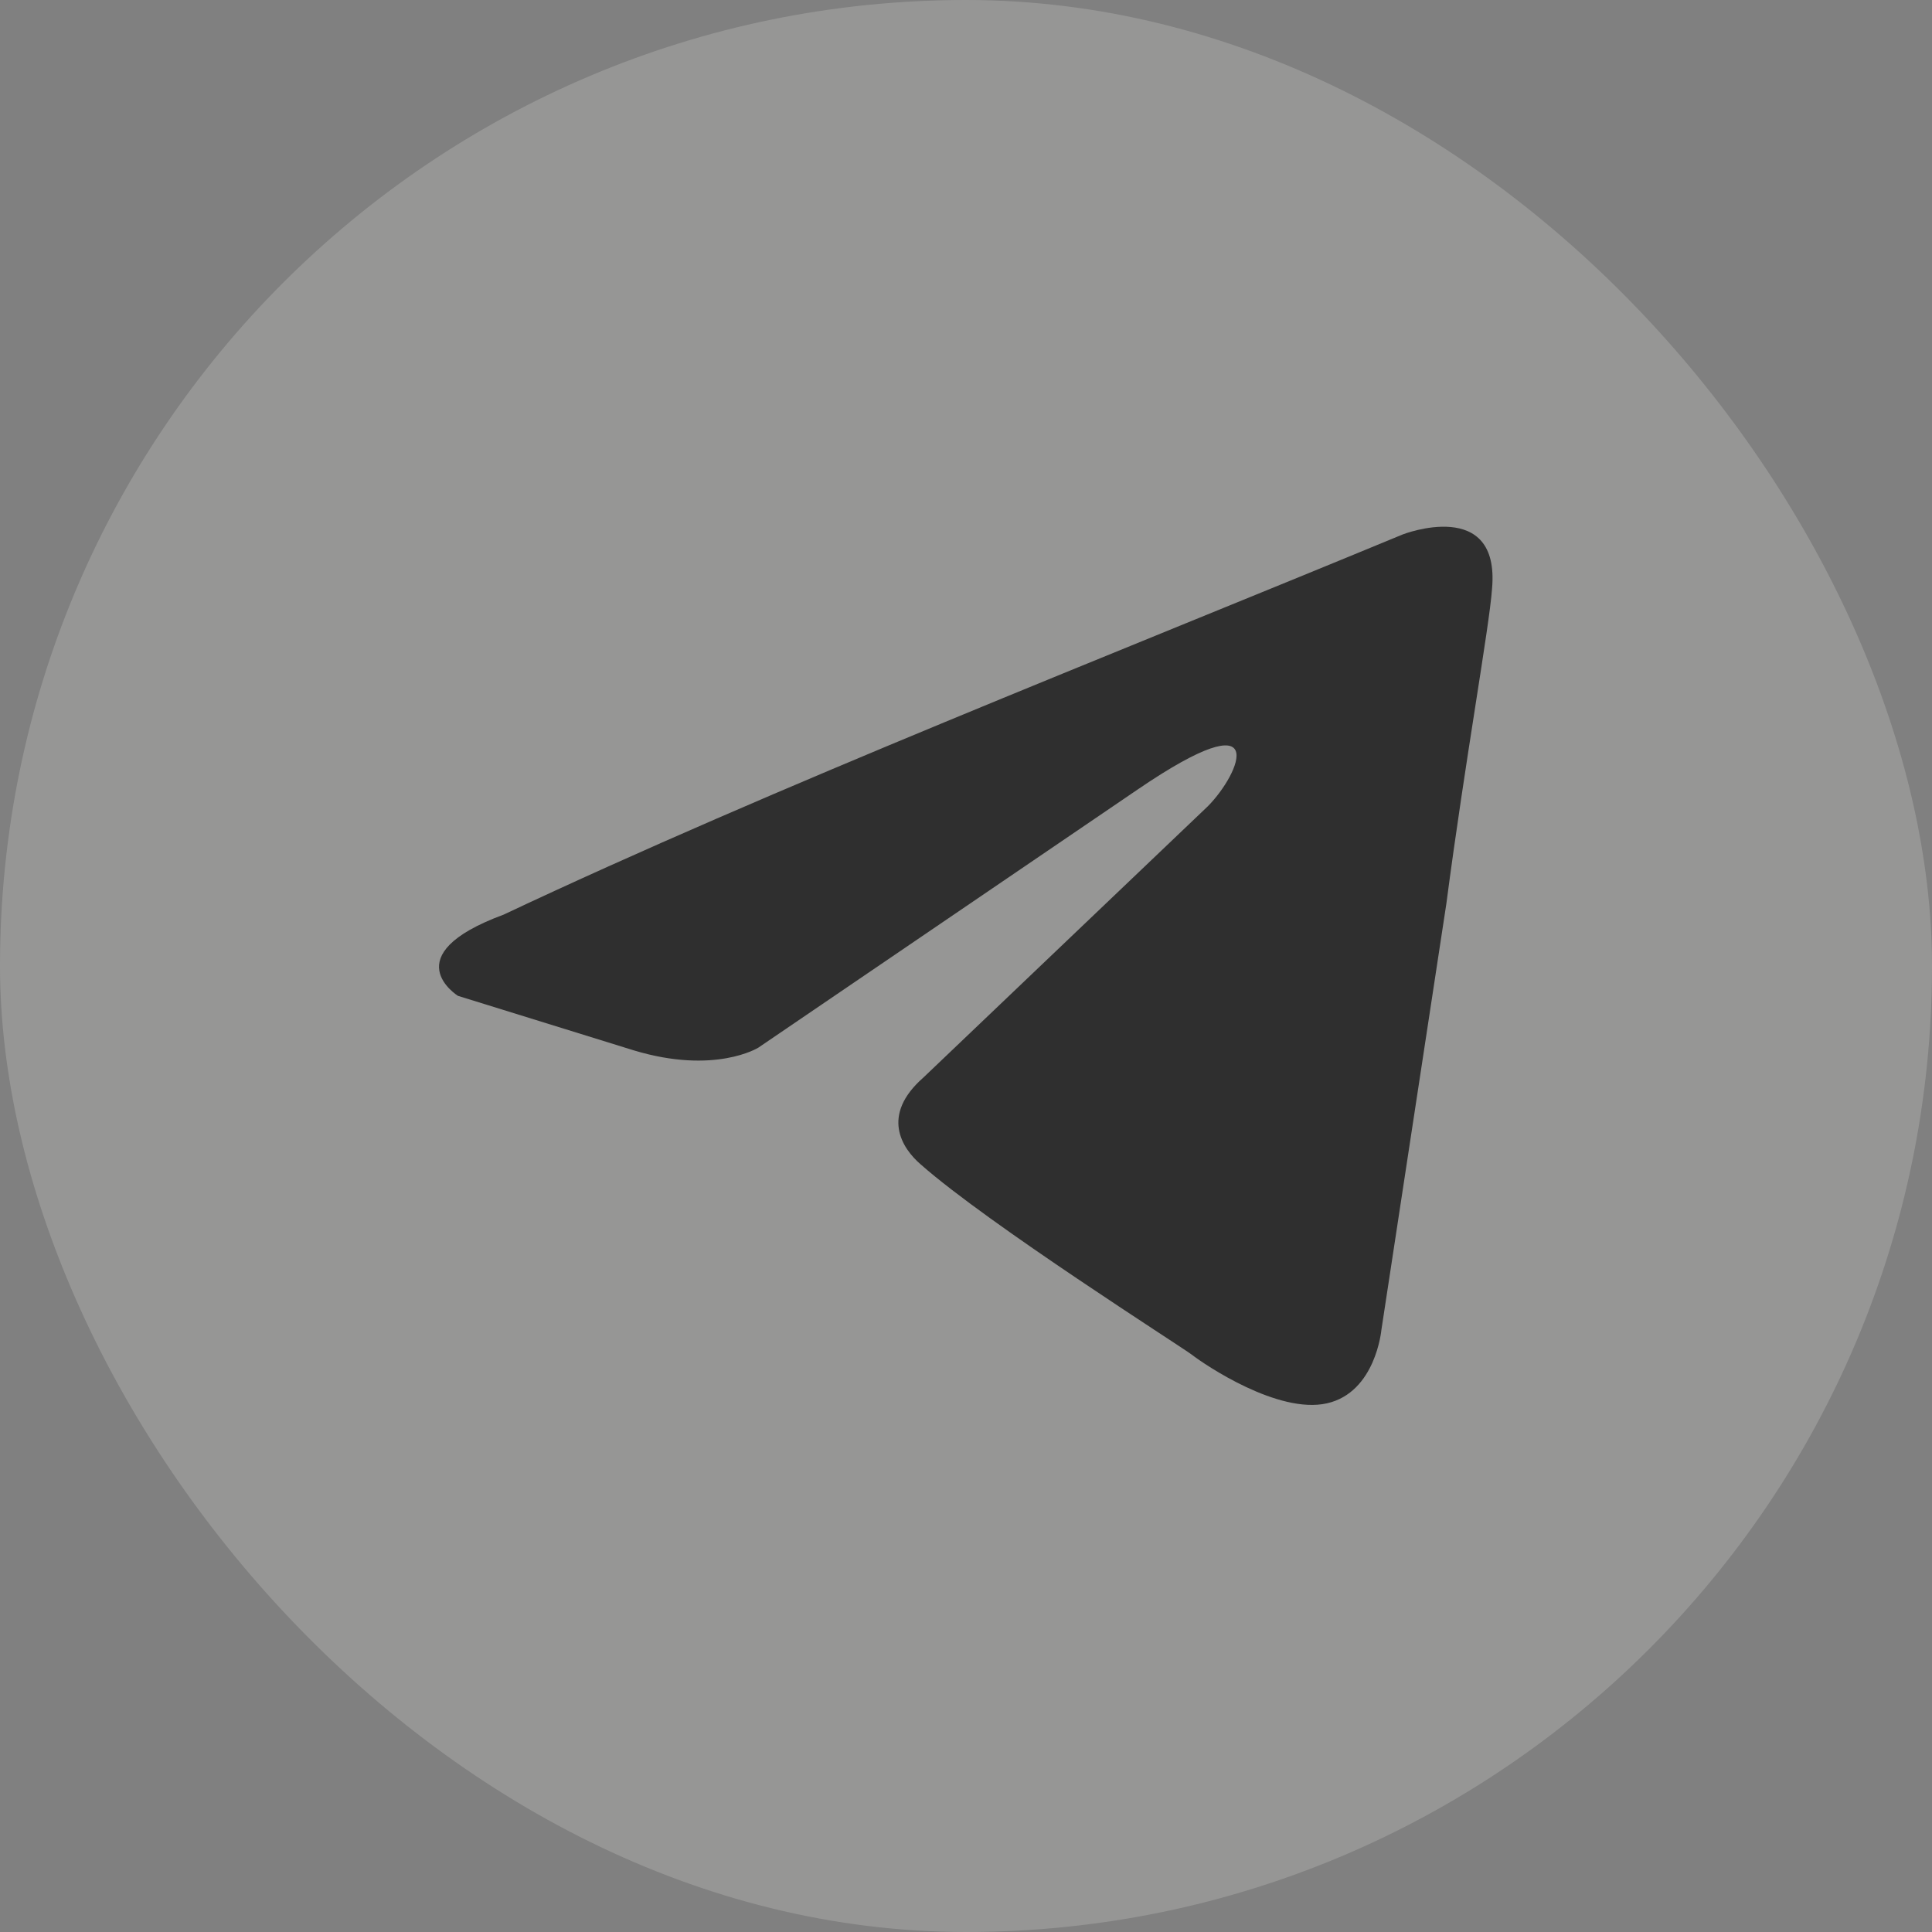 <svg width="44" height="44" viewBox="0 0 44 44" fill="none" xmlns="http://www.w3.org/2000/svg" xmlns:xlink="http://www.w3.org/1999/xlink">
	<rect x="0" y="0" width="44" height="44" fill="#808080" stroke="none"/>
	<desc>
			Created with Pixso.
	</desc>
	<defs>
		<clipPath id="clip2_134">
			<rect id="telegram" rx="22" width="44" height="44" fill="white" fill-opacity="0"/>
		</clipPath>
	</defs>
	<rect id="telegram" rx="22" width="44" height="44" fill="#F3F1EF" fill-opacity="0.2"/>
	<g clip-path="url(#clip2_134)">
		<path id="Vector" d="M31.95 12.17C31.95 12.17 34.17 11.31 33.98 13.41C33.92 14.27 33.37 17.3 32.94 20.58L31.46 30.29C31.46 30.29 31.33 31.71 30.22 31.96C29.11 32.21 27.45 31.09 27.14 30.85C26.89 30.66 22.51 27.88 20.97 26.52C20.54 26.15 20.05 25.4 21.03 24.54L27.51 18.36C28.25 17.61 28.99 15.88 25.91 17.98L17.27 23.86C17.27 23.86 16.28 24.48 14.43 23.92L10.43 22.68C10.43 22.68 8.95 21.76 11.47 20.83C17.64 17.92 25.23 14.95 31.95 12.17Z" fill="#2F2F2F" fill-opacity="1" fill-rule="nonzero"/>
	</g>
</svg>
